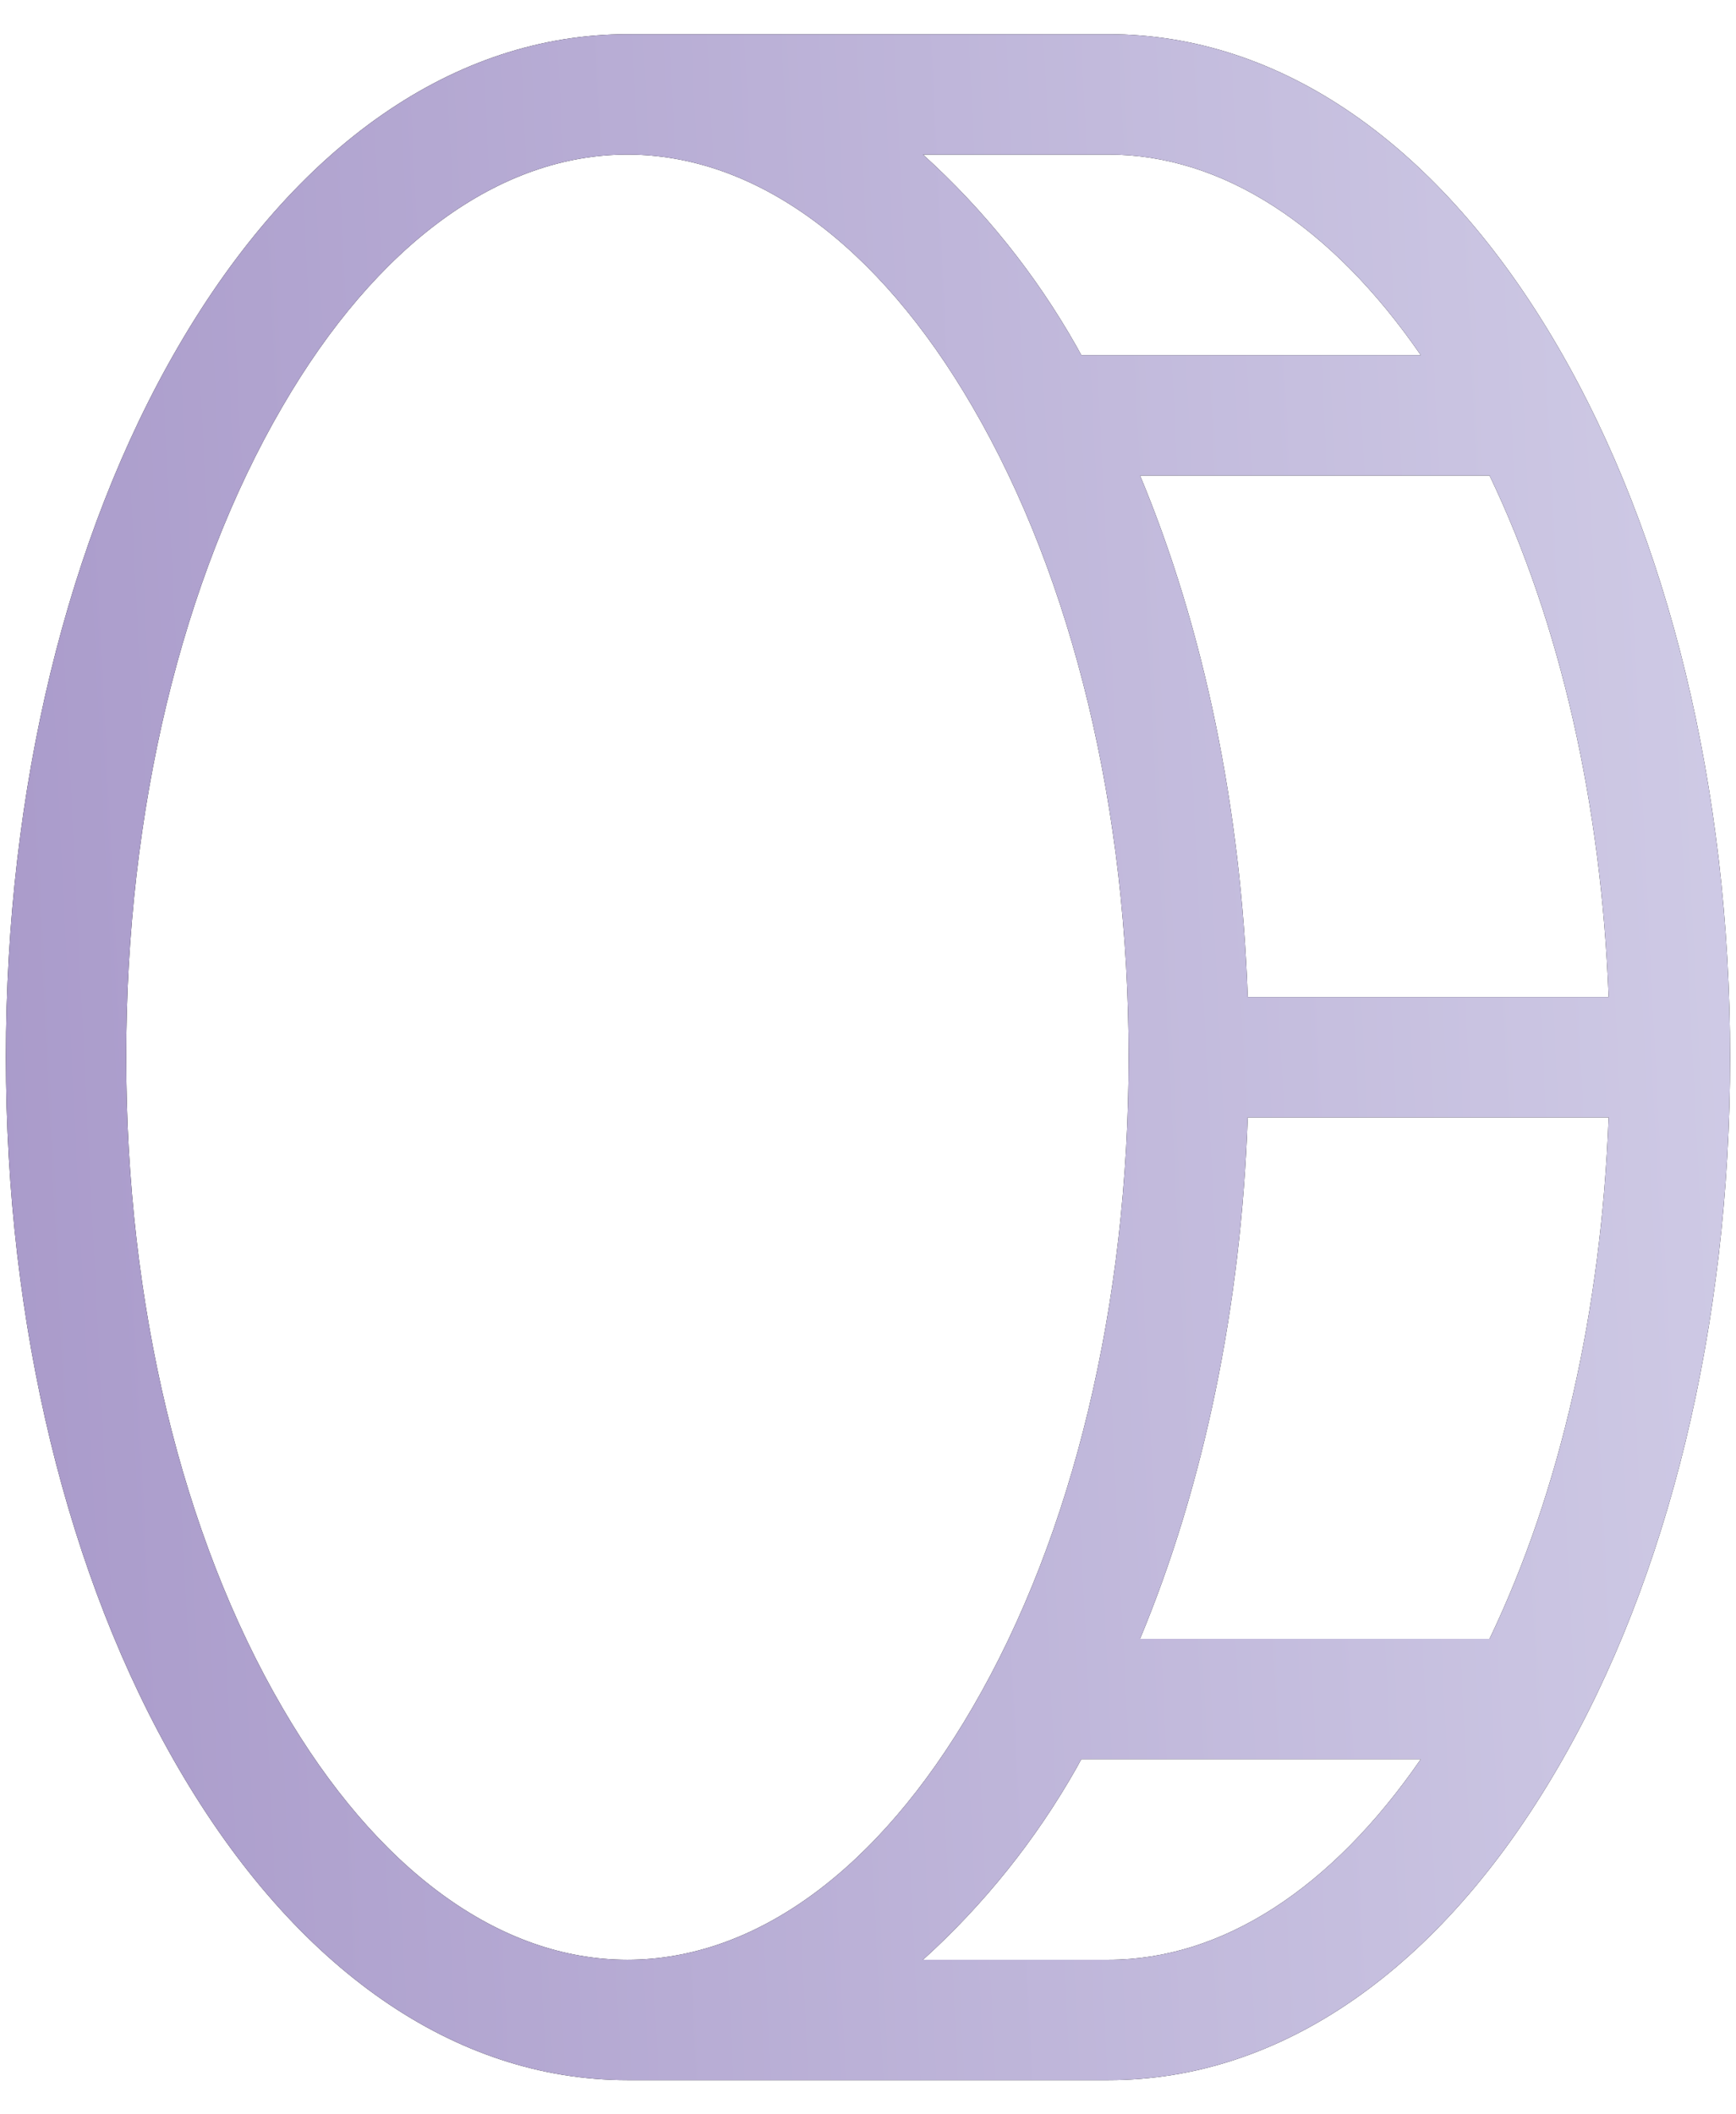 <?xml version="1.0" encoding="UTF-8"?> <svg xmlns="http://www.w3.org/2000/svg" width="46" height="56" viewBox="0 0 46 56" fill="none"><path d="M41.27 9.165C38.162 3.828 33.938 0.906 29.375 0.906H16.625C12.062 0.906 7.838 3.828 4.73 9.165C1.782 14.222 0.156 20.91 0.156 28C0.156 35.09 1.782 41.778 4.73 46.836C7.838 52.172 12.062 55.094 16.625 55.094H29.375C33.938 55.094 38.162 52.172 41.27 46.836C44.218 41.789 45.844 35.09 45.844 28C45.844 20.91 44.218 14.222 41.27 9.165ZM42.624 26.406H33.062C32.889 21.402 31.901 16.65 30.209 12.594H39.469C41.344 16.509 42.433 21.298 42.624 26.406ZM29.375 4.094C32.379 4.094 35.277 5.969 37.647 9.406H28.652L28.52 9.165C27.445 7.268 26.074 5.556 24.458 4.094H29.375ZM7.482 45.228C4.815 40.652 3.344 34.534 3.344 28C3.344 21.466 4.815 15.348 7.482 10.772C9.984 6.466 13.241 4.094 16.625 4.094C20.009 4.094 23.266 6.466 25.768 10.772C28.435 15.348 29.906 21.466 29.906 28C29.906 34.534 28.435 40.652 25.768 45.228C23.266 49.534 20.009 51.906 16.625 51.906C13.241 51.906 9.984 49.534 7.482 45.228ZM29.375 51.906H24.458C26.074 50.444 27.445 48.732 28.52 46.836L28.652 46.594H37.647C35.277 50.031 32.379 51.906 29.375 51.906ZM39.469 43.406H30.209C31.901 39.35 32.889 34.598 33.062 29.594H42.624C42.433 34.702 41.344 39.491 39.469 43.406Z" fill="black"></path><path d="M41.27 9.165C38.162 3.828 33.938 0.906 29.375 0.906H16.625C12.062 0.906 7.838 3.828 4.73 9.165C1.782 14.222 0.156 20.91 0.156 28C0.156 35.09 1.782 41.778 4.73 46.836C7.838 52.172 12.062 55.094 16.625 55.094H29.375C33.938 55.094 38.162 52.172 41.27 46.836C44.218 41.789 45.844 35.09 45.844 28C45.844 20.91 44.218 14.222 41.27 9.165ZM42.624 26.406H33.062C32.889 21.402 31.901 16.65 30.209 12.594H39.469C41.344 16.509 42.433 21.298 42.624 26.406ZM29.375 4.094C32.379 4.094 35.277 5.969 37.647 9.406H28.652L28.52 9.165C27.445 7.268 26.074 5.556 24.458 4.094H29.375ZM7.482 45.228C4.815 40.652 3.344 34.534 3.344 28C3.344 21.466 4.815 15.348 7.482 10.772C9.984 6.466 13.241 4.094 16.625 4.094C20.009 4.094 23.266 6.466 25.768 10.772C28.435 15.348 29.906 21.466 29.906 28C29.906 34.534 28.435 40.652 25.768 45.228C23.266 49.534 20.009 51.906 16.625 51.906C13.241 51.906 9.984 49.534 7.482 45.228ZM29.375 51.906H24.458C26.074 50.444 27.445 48.732 28.52 46.836L28.652 46.594H37.647C35.277 50.031 32.379 51.906 29.375 51.906ZM39.469 43.406H30.209C31.901 39.35 32.889 34.598 33.062 29.594H42.624C42.433 34.702 41.344 39.491 39.469 43.406Z" fill="url(#paint0_linear_1_2284)"></path><defs><linearGradient id="paint0_linear_1_2284" x1="-8.813" y1="55.094" x2="117.758" y2="48.797" gradientUnits="userSpaceOnUse"><stop stop-color="#A291C5"></stop><stop offset="0.5" stop-color="#D4D1E9"></stop><stop offset="1" stop-color="#A291C5"></stop></linearGradient></defs></svg> 